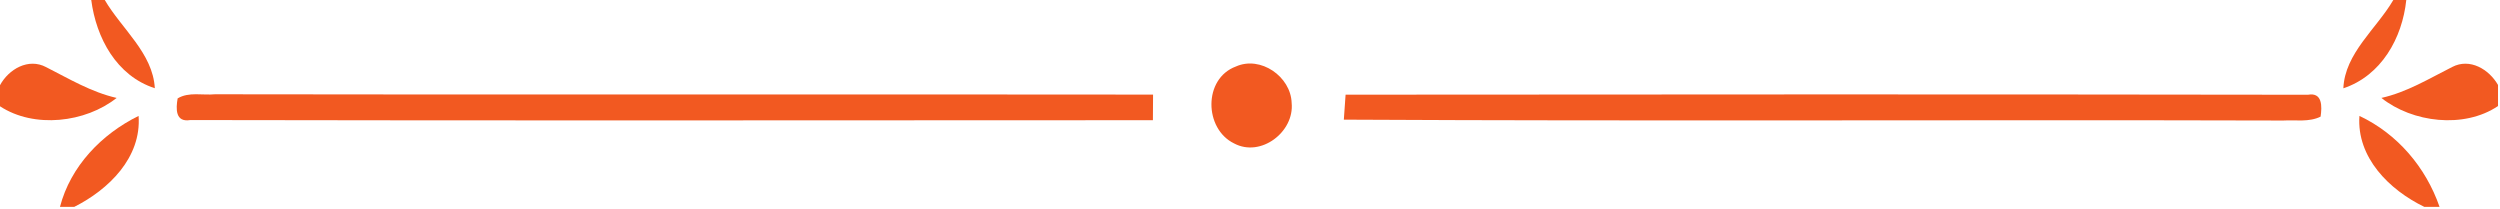 <svg xmlns="http://www.w3.org/2000/svg" width="419" height="35" viewBox="0 0 419 35" fill="none"><path d="M15.293 0H17.56C20.373 4.827 25.627 8.907 25.947 14.787C19.52 12.707 16.12 6.347 15.293 0Z" fill="#F25921"></path><path d="M401.12 0H403.293C402.627 6.387 399.107 12.68 392.747 14.8C393 8.907 398.307 4.827 401.12 0Z" fill="#F25921"></path><path d="M0 14.28C1.467 11.587 4.76 9.667 7.733 11.253C11.573 13.2 15.293 15.44 19.547 16.413C14.333 20.56 5.733 21.573 0 17.813V14.28Z" fill="#F25921"></path><path d="M207.133 11.147C211.267 9.293 216.347 12.84 216.48 17.253C216.96 22.107 211.307 26.427 206.84 24.04C201.8 21.6 201.64 13.187 207.133 11.147Z" fill="#F25921"></path><path d="M399.12 16.413C403.4 15.453 407.12 13.173 410.987 11.227C413.947 9.68 417.16 11.613 418.667 14.24V17.773C412.96 21.613 404.32 20.547 399.12 16.413Z" fill="#F25921"></path><path d="M29.773 16.493C31.627 15.36 33.973 16 36.04 15.8C88.44 15.893 140.84 15.787 193.253 15.853C193.24 16.933 193.24 19.08 193.227 20.147C139.453 20.16 85.667 20.227 31.893 20.12C29.373 20.547 29.467 18.227 29.773 16.493Z" fill="#F25921"></path><path d="M225.52 15.867C279.28 15.813 333.053 15.8 386.813 15.88C389.28 15.427 389.173 17.893 388.933 19.547C386.987 20.507 384.733 20.08 382.667 20.2C330.187 20.053 277.693 20.333 225.227 20.053C225.293 19.013 225.44 16.92 225.52 15.867Z" fill="#F25921"></path><path d="M10.053 34.667C11.827 27.853 17.027 22.48 23.227 19.427C23.733 26.4 18.213 31.773 12.453 34.667H10.053Z" fill="#F25921"></path><path d="M395.44 19.427C401.813 22.427 406.573 28.04 408.867 34.667H406.307C400.467 31.84 394.947 26.4 395.44 19.427Z" fill="#F25921"></path></svg>